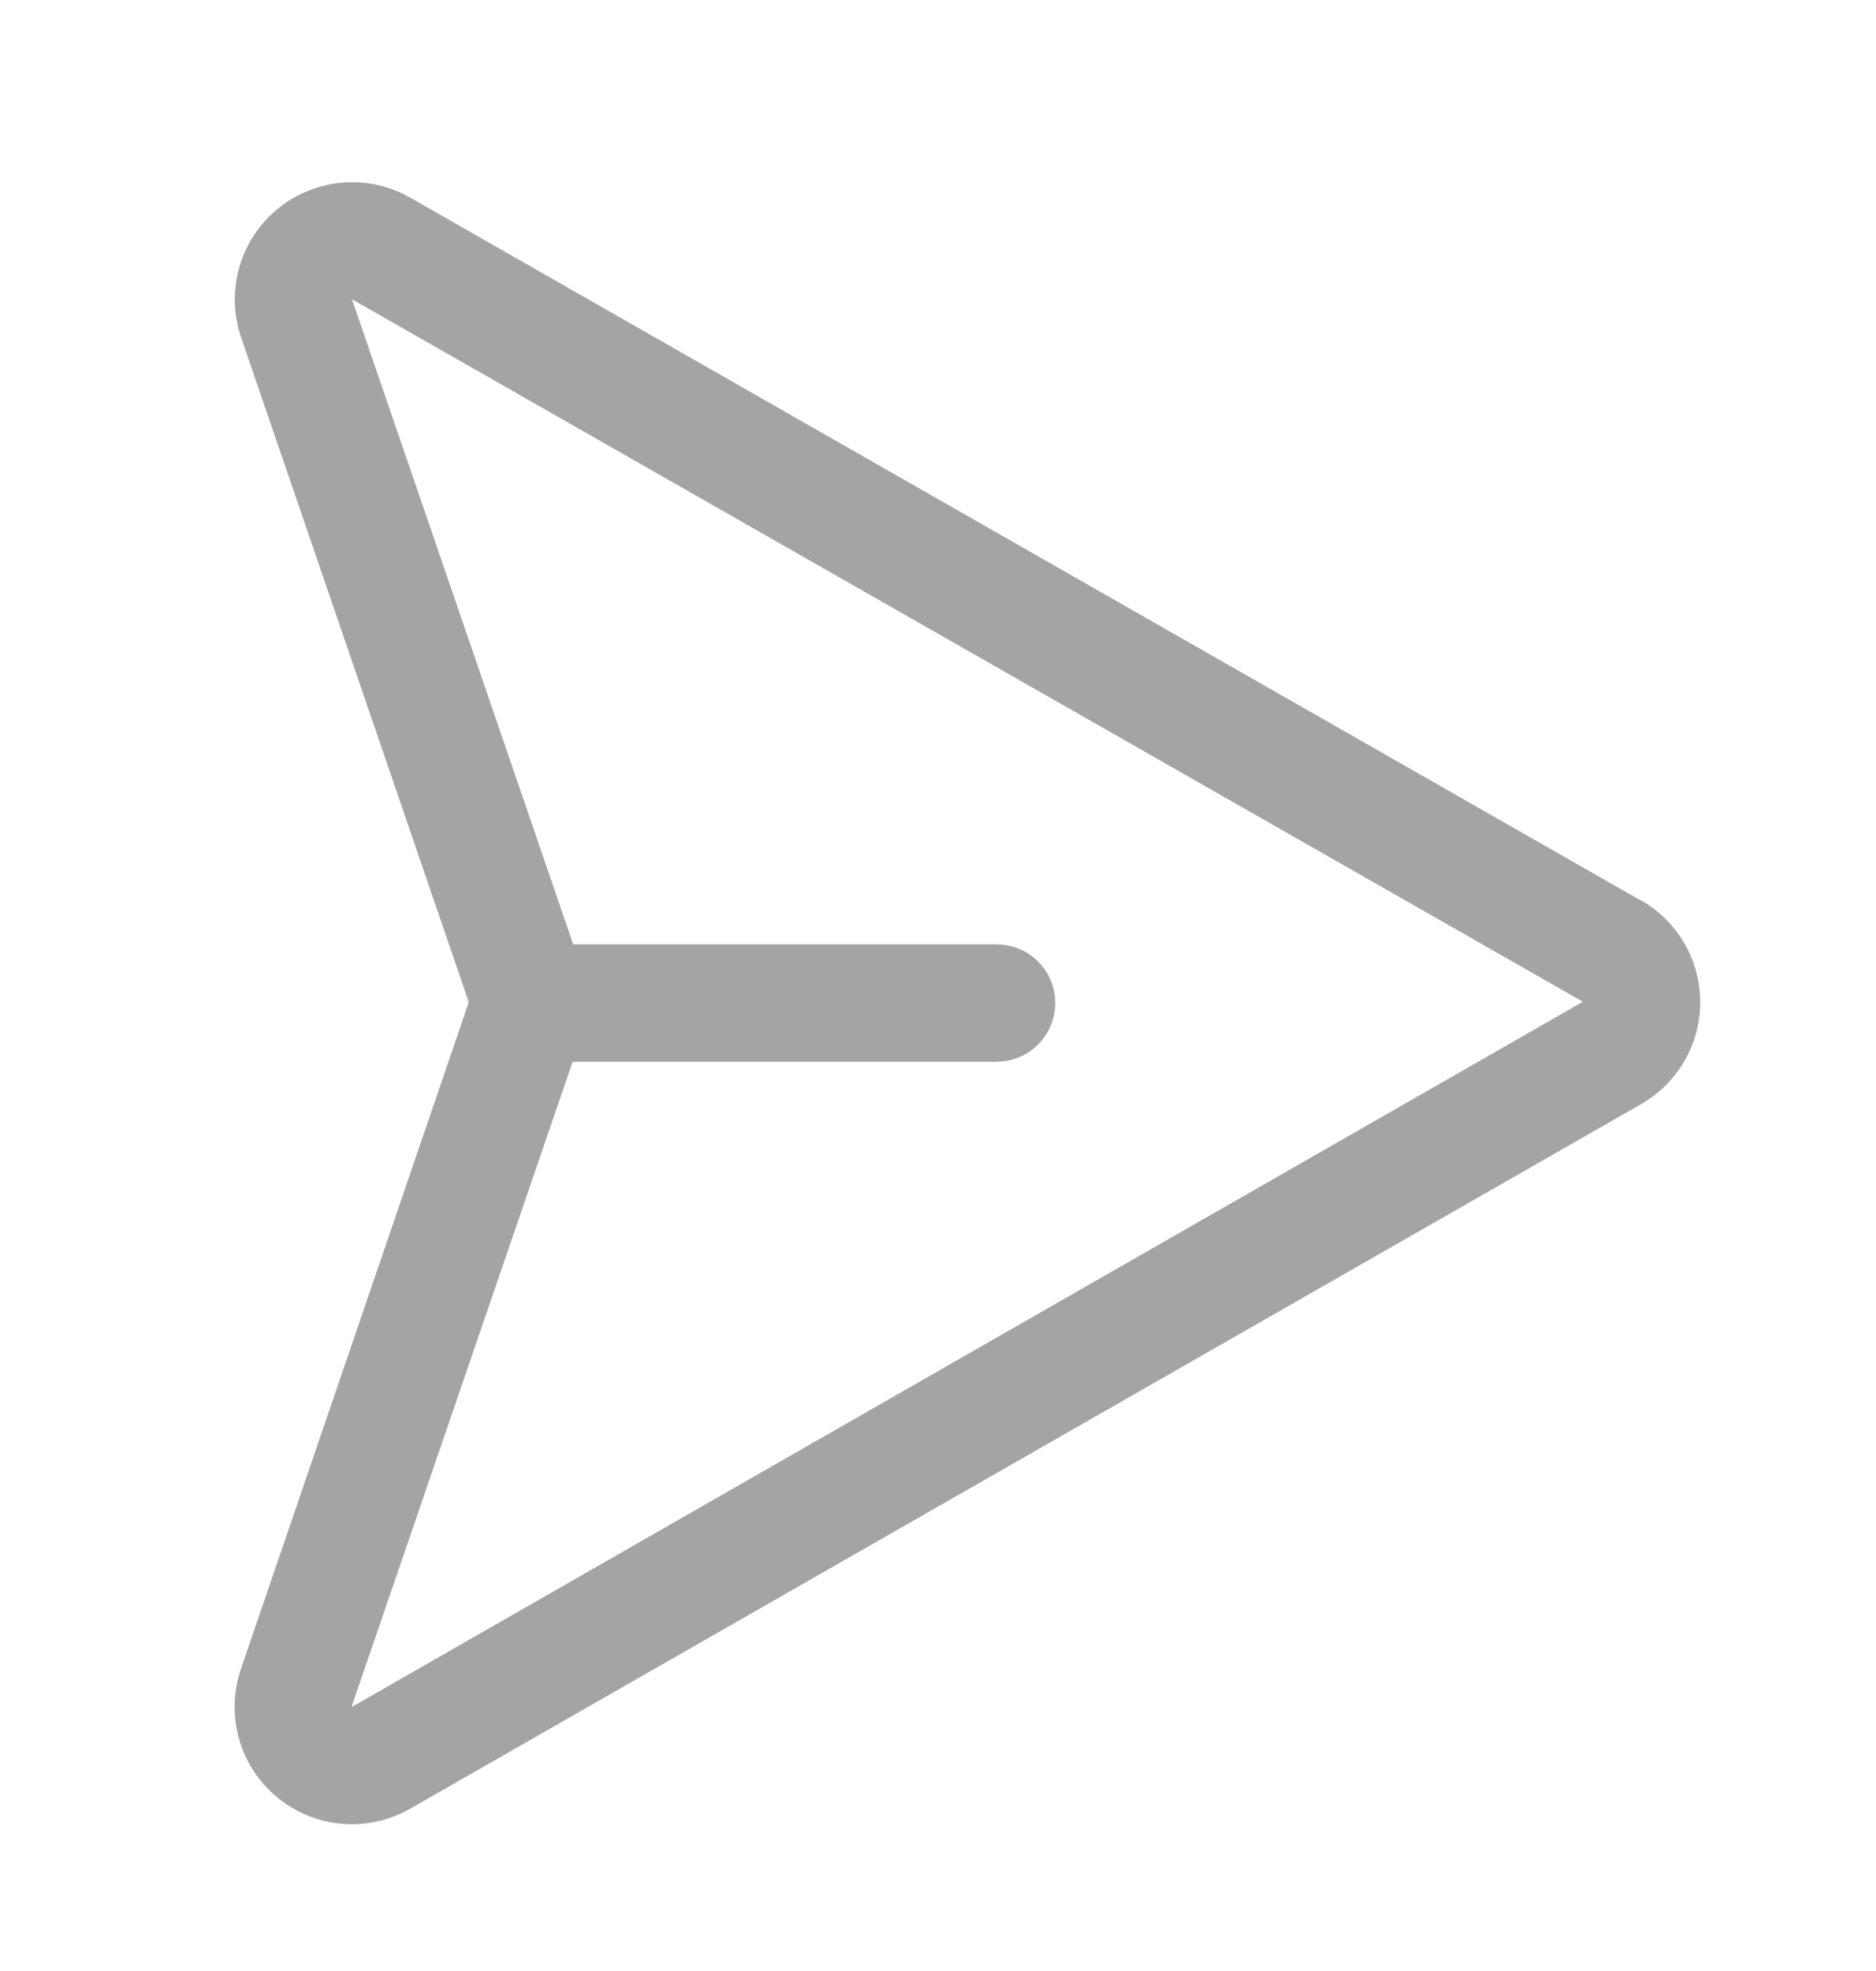 <svg width="20" height="21" viewBox="0 0 20 21" fill="none" xmlns="http://www.w3.org/2000/svg">
<path d="M17.49 9.593L4.365 2.101C4.144 1.977 3.89 1.923 3.637 1.947C3.385 1.971 3.145 2.07 2.951 2.233C2.756 2.396 2.616 2.614 2.548 2.859C2.481 3.103 2.489 3.363 2.573 3.602L4.995 10.67C4.994 10.673 4.994 10.675 4.995 10.678C4.994 10.681 4.994 10.683 4.995 10.686L2.573 17.769C2.506 17.958 2.485 18.16 2.513 18.358C2.54 18.556 2.615 18.744 2.73 18.908C2.845 19.071 2.998 19.204 3.176 19.296C3.353 19.388 3.55 19.436 3.75 19.437C3.967 19.436 4.18 19.38 4.369 19.273L17.487 11.769C17.68 11.66 17.841 11.502 17.954 11.311C18.066 11.12 18.125 10.902 18.126 10.68C18.126 10.459 18.068 10.241 17.956 10.049C17.844 9.857 17.684 9.699 17.491 9.59L17.49 9.593ZM3.75 18.187V18.18L6.105 11.312H10.625C10.791 11.312 10.95 11.246 11.067 11.129C11.184 11.011 11.25 10.852 11.25 10.687C11.25 10.521 11.184 10.362 11.067 10.245C10.95 10.127 10.791 10.062 10.625 10.062H6.111L3.755 3.196L3.75 3.187L16.875 10.673L3.75 18.187Z" fill="#1C1C1C" fill-opacity="0.4"/>
</svg>
